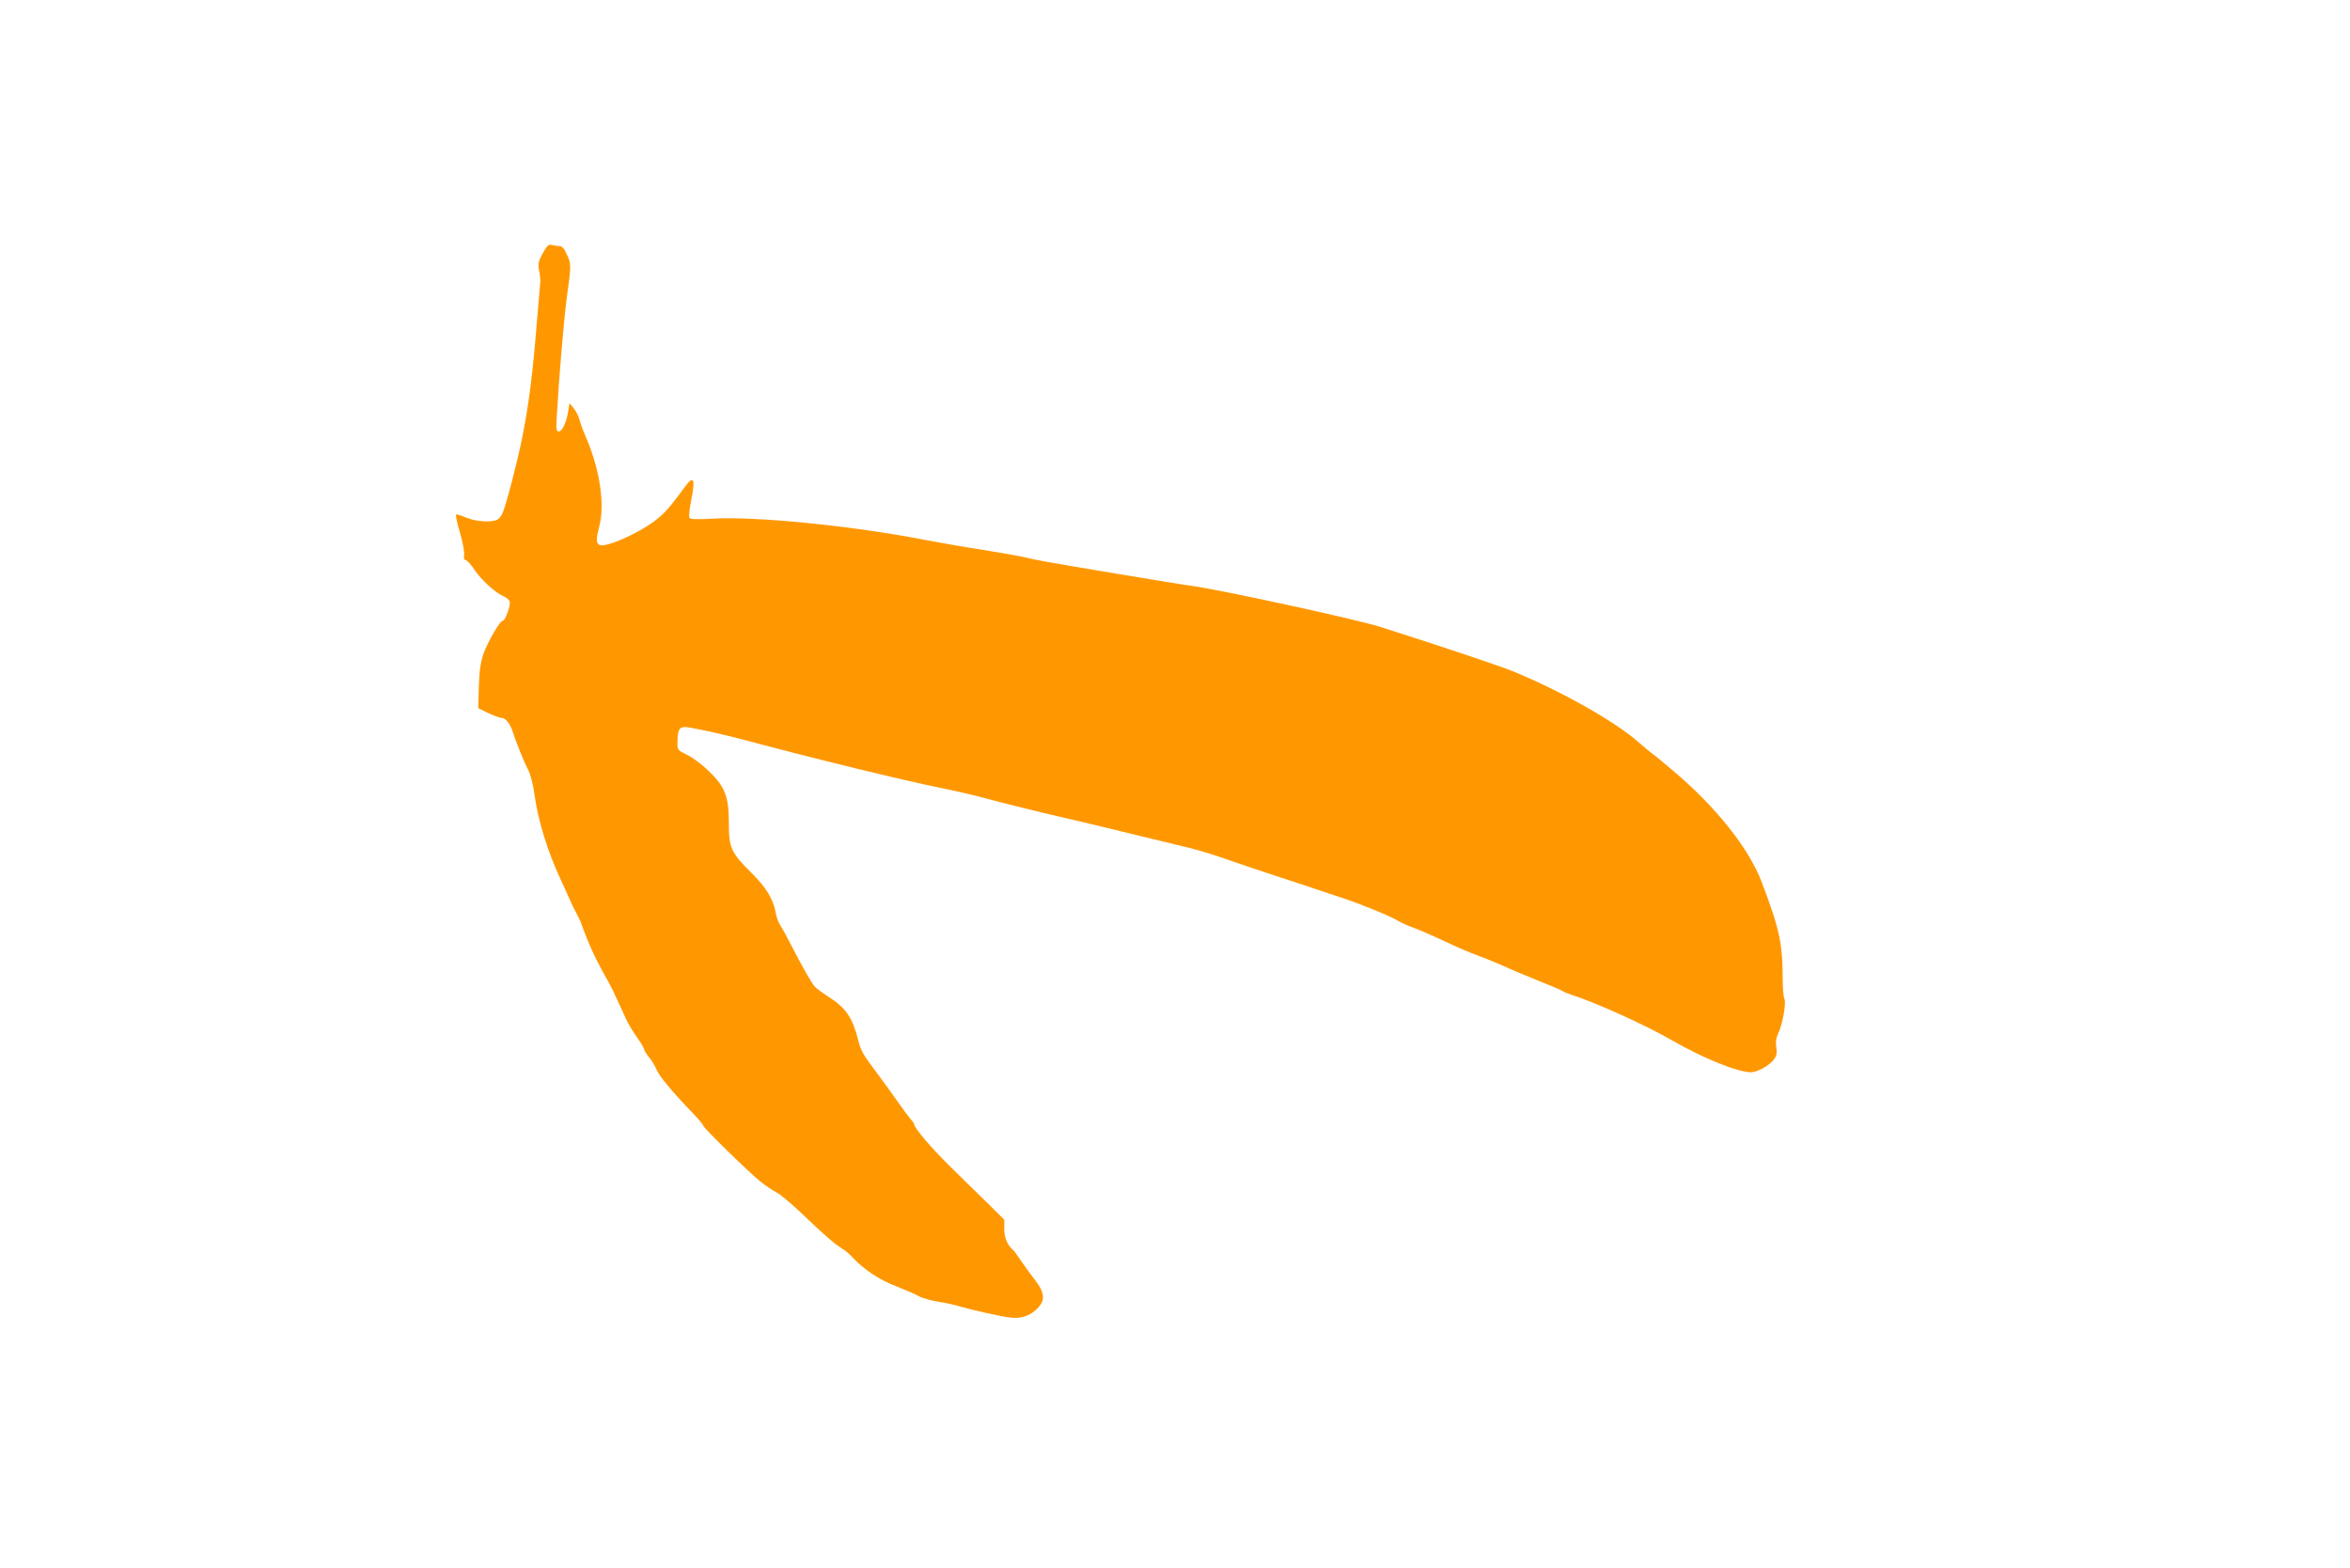 <?xml version="1.0" standalone="no"?>
<!DOCTYPE svg PUBLIC "-//W3C//DTD SVG 20010904//EN"
 "http://www.w3.org/TR/2001/REC-SVG-20010904/DTD/svg10.dtd">
<svg version="1.0" xmlns="http://www.w3.org/2000/svg"
 width="1280pt" height="854pt" viewBox="0 0 1280 854"
 preserveAspectRatio="xMidYMid meet">
<g transform="translate(0,854) scale(0.1,-0.1)"
fill="#ff9800" stroke="none">
<path d="M2956 7160 c-24 -43 -26 -57 -20 -93 5 -23 8 -51 7 -62 -1 -11 -9
-105 -18 -210 -23 -290 -46 -469 -82 -645 -26 -128 -84 -353 -105 -403 -6 -15
-19 -32 -29 -37 -31 -17 -118 -11 -170 11 -27 12 -52 19 -55 16 -3 -3 6 -47
21 -97 15 -51 25 -105 23 -121 -3 -19 0 -29 8 -29 7 0 29 -24 48 -53 38 -56
112 -124 159 -145 15 -6 30 -19 33 -27 7 -18 -23 -105 -37 -105 -15 0 -82
-114 -105 -180 -17 -49 -23 -93 -26 -181 l-3 -116 55 -27 c30 -14 62 -26 71
-26 22 0 46 -29 60 -71 22 -66 61 -164 84 -209 15 -27 28 -81 36 -135 19 -143
72 -315 145 -470 13 -27 32 -70 43 -95 11 -25 28 -61 39 -80 10 -19 24 -48 30
-65 35 -100 76 -190 136 -295 14 -25 30 -56 37 -70 6 -14 19 -43 30 -65 10
-22 27 -60 39 -85 11 -25 38 -70 60 -100 21 -30 39 -60 39 -67 1 -6 12 -25 26
-41 14 -16 33 -48 42 -70 17 -37 84 -118 206 -245 26 -27 47 -53 47 -57 0 -12
256 -262 315 -308 28 -22 67 -48 87 -58 20 -11 84 -64 141 -119 115 -110 170
-158 213 -185 16 -9 43 -32 59 -50 61 -65 145 -121 237 -156 51 -20 107 -44
123 -54 17 -10 64 -23 105 -30 41 -6 95 -18 120 -26 63 -19 216 -53 271 -60
59 -8 107 8 147 47 47 46 44 87 -11 158 -24 31 -59 79 -77 106 -19 28 -36 52
-40 55 -32 27 -50 67 -50 115 l0 52 -107 106 c-60 58 -149 145 -198 194 -88
86 -185 200 -185 218 0 5 -9 18 -19 29 -11 12 -44 56 -73 98 -29 42 -86 120
-125 172 -60 79 -76 107 -89 163 -30 119 -67 174 -157 231 -34 22 -69 48 -79
58 -18 21 -68 108 -130 229 -22 44 -48 91 -58 105 -9 14 -20 43 -24 65 -14 78
-52 141 -134 222 -110 109 -122 136 -122 267 0 147 -20 200 -109 286 -37 36
-90 76 -119 89 -50 24 -52 26 -52 65 0 68 9 86 40 86 31 0 201 -37 335 -73
370 -99 848 -216 1080 -263 66 -13 163 -36 215 -50 92 -25 288 -74 440 -109
64 -14 238 -56 690 -166 47 -12 139 -40 205 -64 66 -23 192 -66 280 -94 88
-29 180 -59 205 -68 25 -8 86 -29 135 -45 98 -32 266 -101 303 -125 13 -8 53
-26 89 -39 37 -14 112 -47 167 -73 56 -27 134 -61 175 -75 41 -15 104 -41 140
-57 36 -17 122 -53 191 -81 69 -27 130 -53 135 -58 6 -4 28 -13 50 -20 128
-41 402 -165 540 -245 172 -99 359 -175 433 -175 33 0 97 35 122 67 17 23 20
36 15 70 -4 29 -1 51 10 73 23 45 46 170 34 191 -5 10 -9 56 -9 104 0 196 -17
274 -114 530 -71 186 -248 409 -485 609 -46 39 -95 80 -110 90 -14 11 -47 38
-72 60 -129 115 -420 279 -686 389 -74 30 -380 133 -723 242 -135 43 -882 205
-1035 225 -33 4 -197 31 -365 59 -443 74 -479 81 -540 96 -30 7 -131 25 -225
40 -93 14 -237 39 -320 55 -397 77 -922 129 -1156 115 -85 -5 -119 -3 -124 5
-4 7 1 52 11 101 22 109 12 132 -32 72 -88 -120 -113 -148 -168 -190 -92 -70
-270 -148 -300 -131 -20 11 -20 30 -1 105 31 121 0 317 -79 495 -13 29 -26 67
-30 83 -4 17 -17 44 -30 60 l-24 29 -7 -43 c-10 -63 -33 -111 -51 -111 -14 0
-16 12 -11 88 12 211 39 526 53 632 26 187 26 191 2 243 -15 34 -27 47 -42 47
-12 0 -30 3 -42 6 -16 4 -25 -4 -48 -46z"/>
</g>
</svg>
